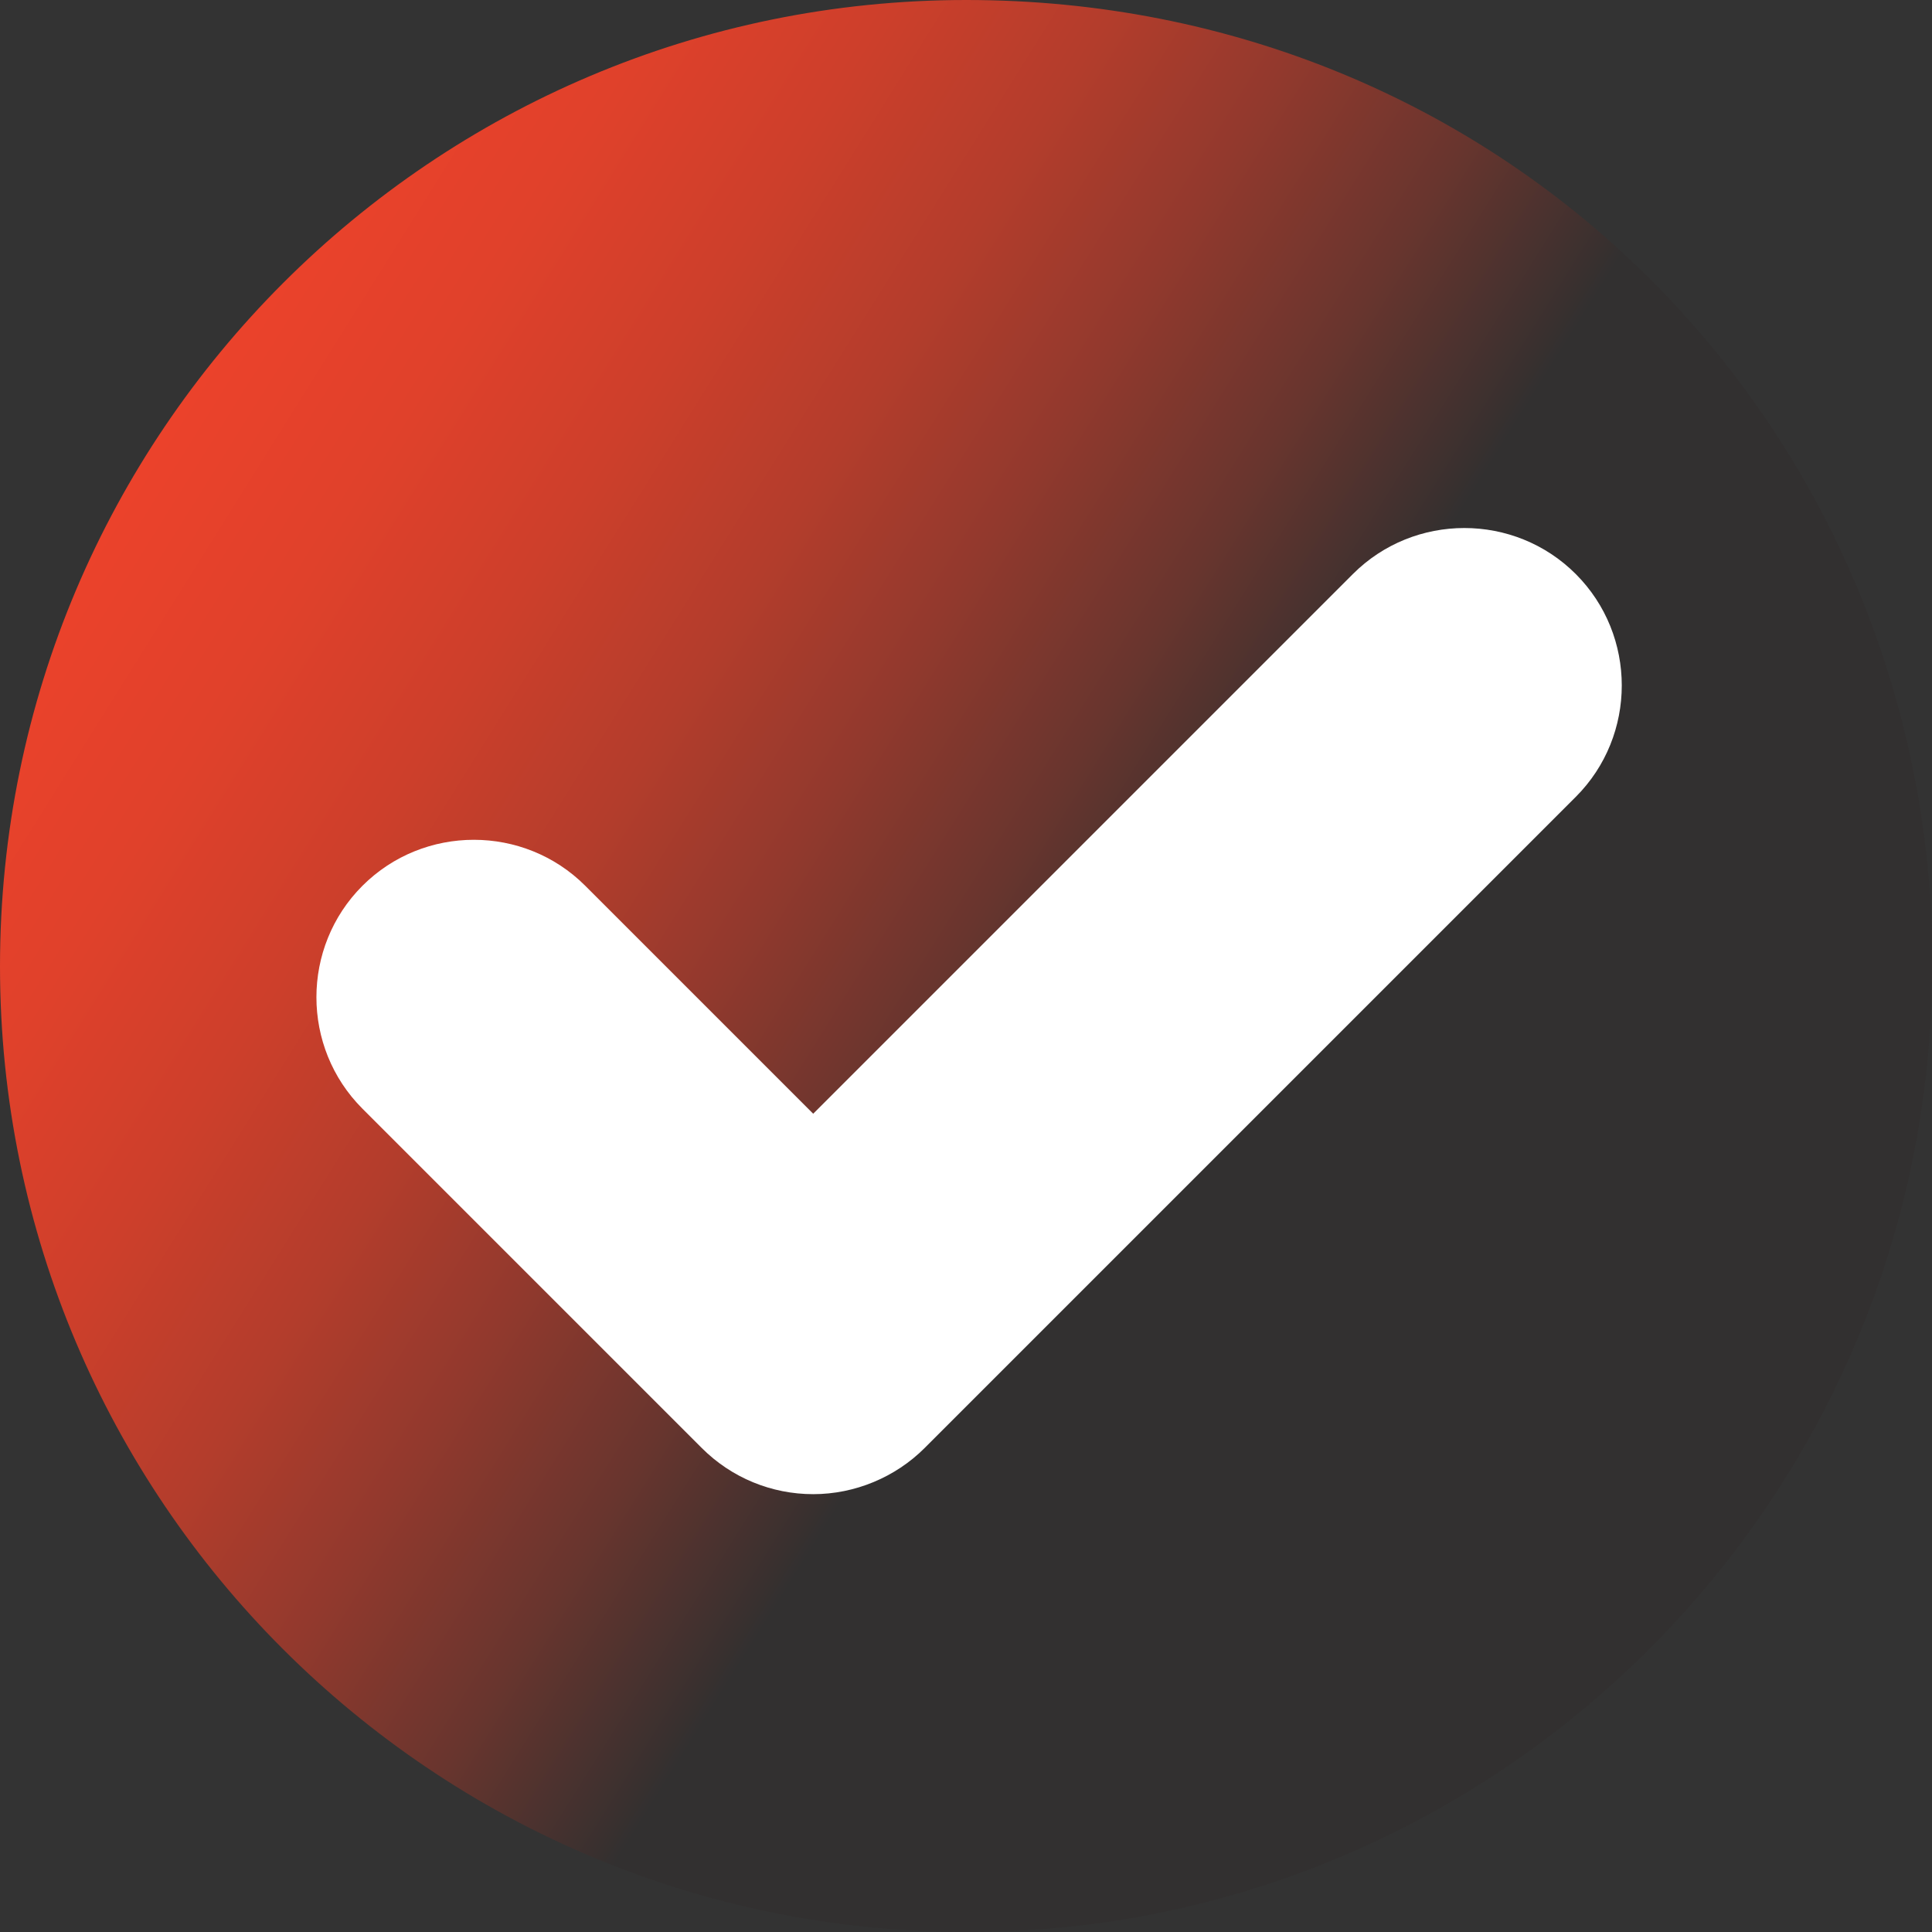 <svg xmlns="http://www.w3.org/2000/svg" xmlns:xlink="http://www.w3.org/1999/xlink" id="Layer_1" viewBox="0 0 34.33 34.33"><rect x="0" y="0" width="34.33" height="34.33" fill="#333333" stroke="none"/><defs><style>      .cls-1 {        fill: #fff;      }      .cls-2 {        fill: url(#linear-gradient);      }    </style><linearGradient id="linear-gradient" x1="-.52" y1="6.1" x2="28.59" y2="24.31" gradientUnits="userSpaceOnUse"><stop offset="0" stop-color="#ef432b"></stop><stop offset=".11" stop-color="#eb422b"></stop><stop offset=".21" stop-color="#e0412b"></stop><stop offset=".31" stop-color="#cd3f2b"></stop><stop offset=".41" stop-color="#b33d2c"></stop><stop offset=".5" stop-color="#92392d"></stop><stop offset=".6" stop-color="#68352e"></stop><stop offset=".69" stop-color="#38302f"></stop><stop offset=".7" stop-color="#323030"></stop></linearGradient></defs><path class="cls-2" d="M34.33,17.17c0,8.27-5.85,15.17-13.63,16.8-1.14.24-2.32.36-3.53.36C7.69,34.33,0,26.65,0,17.17S7.69,0,17.17,0s16.82,7.34,17.16,16.52c0,.21.01.43.01.65Z"></path><path class="cls-1" d="M28,10.2c-1.09-1.09-2.87-1.09-3.96,0l-9.59,9.59-4.05-4.05c-1.09-1.09-2.87-1.09-3.96,0-1.09,1.09-1.09,2.87,0,3.96l6.03,6.03c.53.53,1.24.82,1.98.82s1.46-.3,1.98-.82l11.57-11.57c1.09-1.09,1.09-2.87,0-3.96Z"></path></svg>
